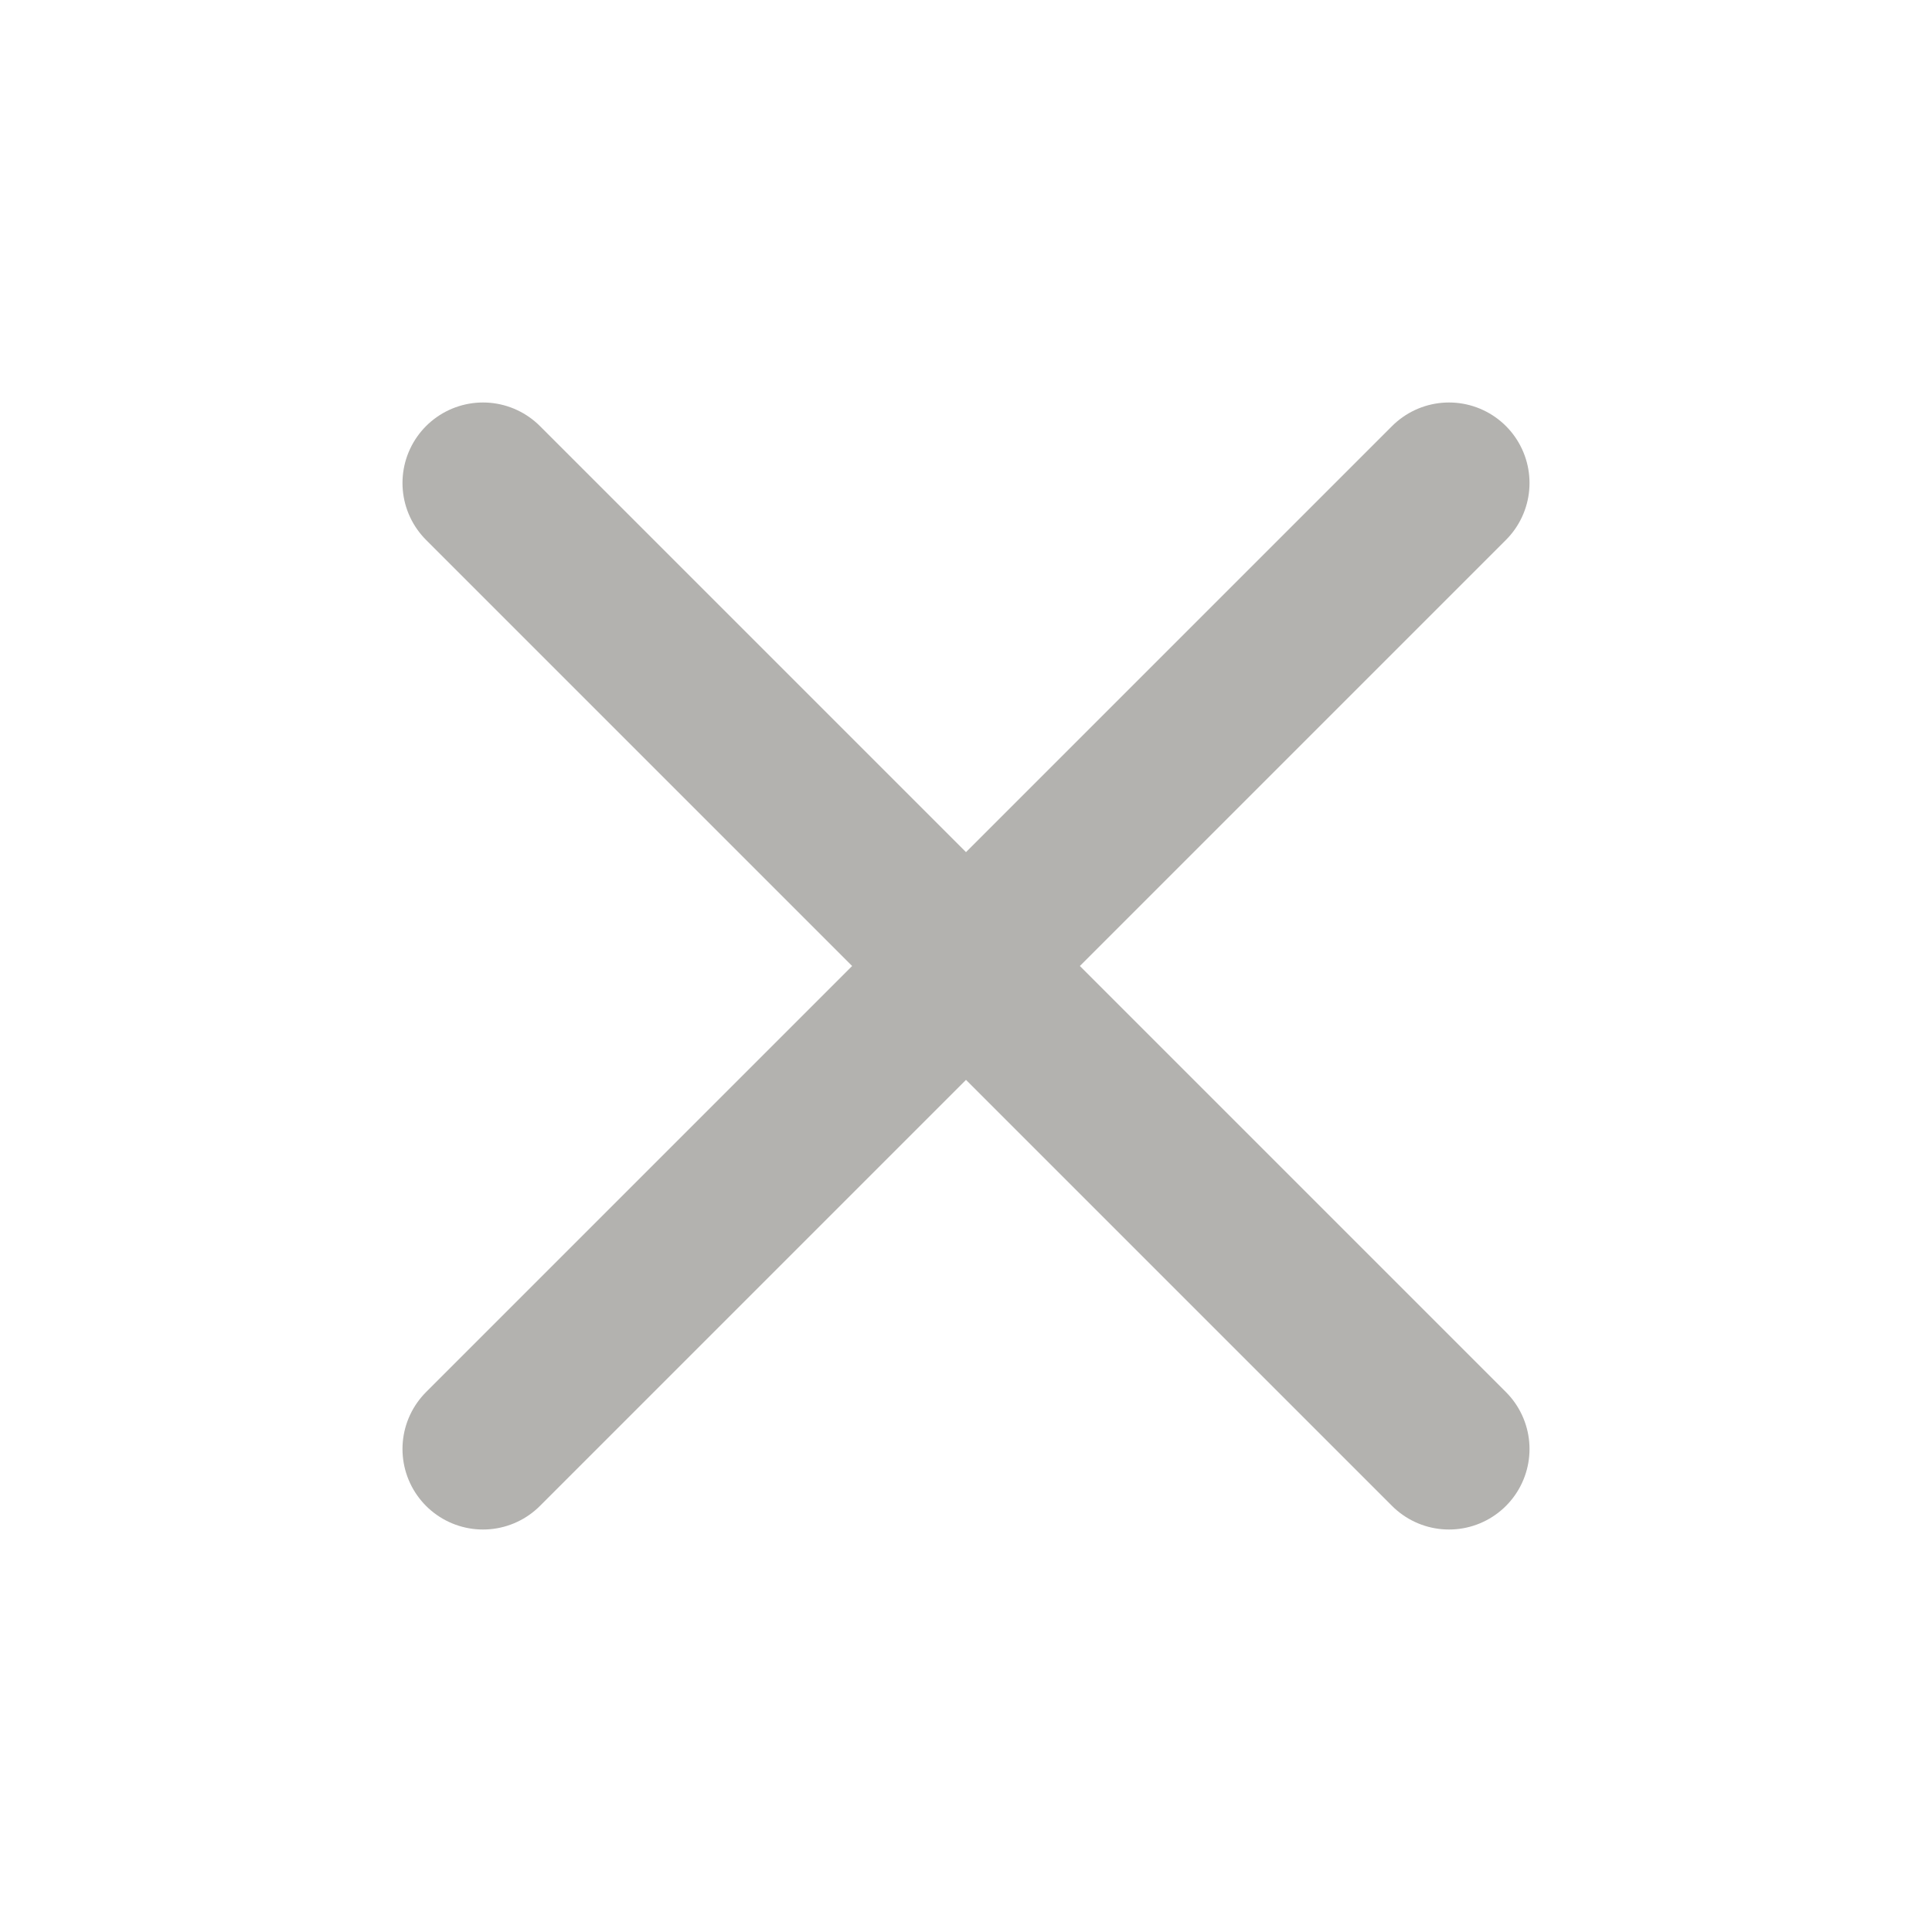 <?xml version="1.0" encoding="UTF-8"?>
<svg id="Layer_1" xmlns="http://www.w3.org/2000/svg" version="1.1" viewBox="0 0 2000 2000">
  <!-- Generator: Adobe Illustrator 29.1.0, SVG Export Plug-In . SVG Version: 2.1.0 Build 142)  -->
  <defs>
    <style>
      .st0 {
        fill: none;
        stroke: #b3b2af;
        stroke-linecap: round;
        stroke-linejoin: round;
        stroke-width: 166.7px;
      }
    </style>
  </defs>
  <path class="st0" d="M1500,500l-1000,1000M500,500l1000,1000"/>
</svg>